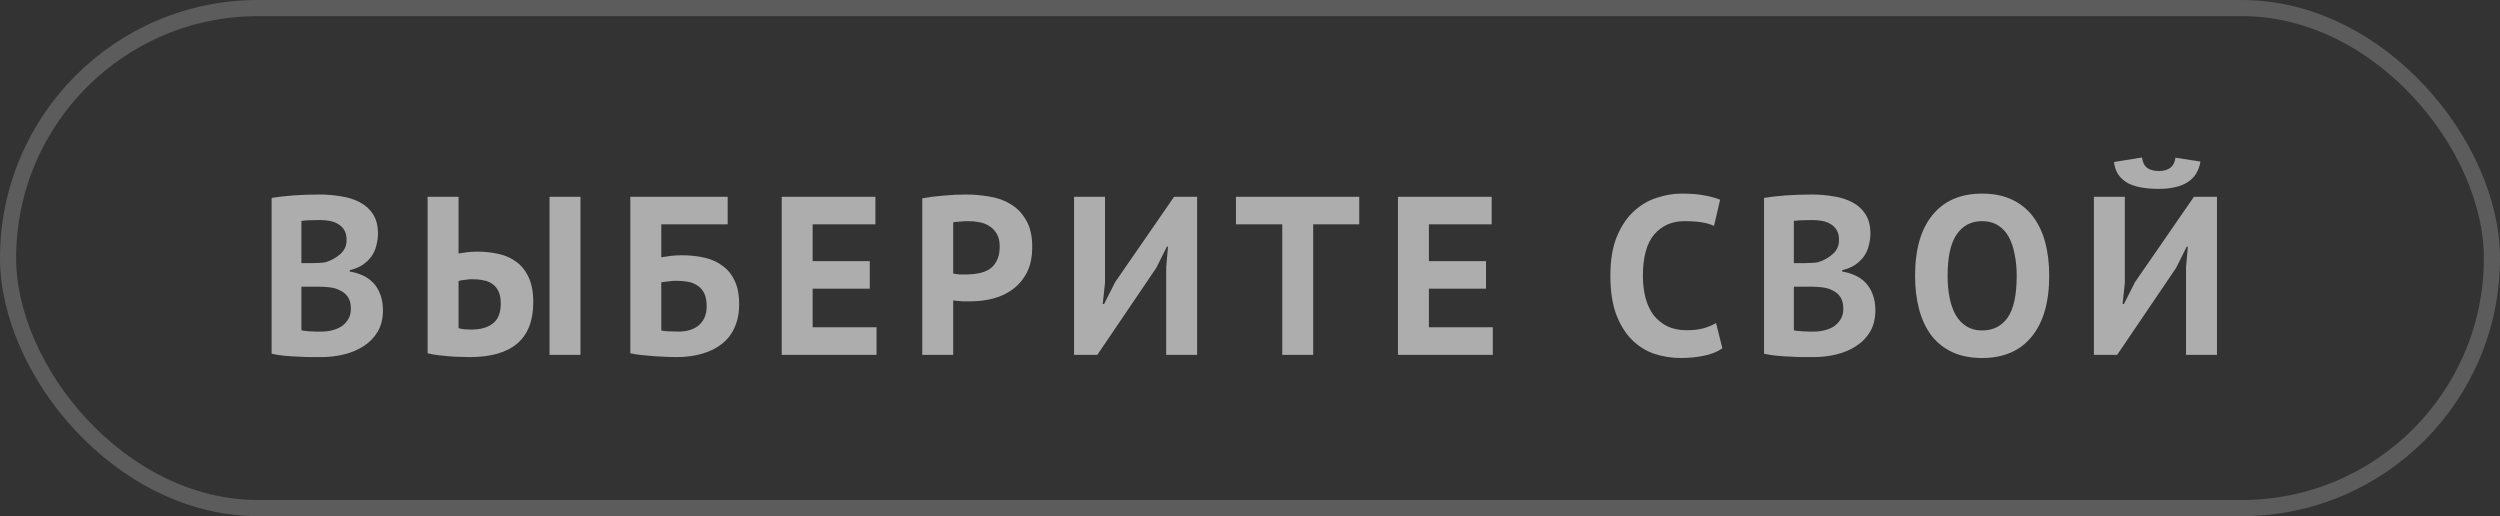 <?xml version="1.0" encoding="UTF-8"?> <svg xmlns="http://www.w3.org/2000/svg" width="155" height="32" viewBox="0 0 155 32" fill="none"><rect x="0" y="0" width="155" height="32" fill="#333333" stroke="none"/><rect x="0.5" y="0.5" width="154" height="31" rx="15.5" stroke="white" stroke-opacity="0.2"></rect><path opacity="0.6" d="M23.434 14.482C23.434 14.725 23.401 14.967 23.336 15.21C23.28 15.453 23.182 15.677 23.042 15.882C22.902 16.078 22.72 16.255 22.496 16.414C22.272 16.563 22.001 16.675 21.684 16.75V16.834C21.964 16.881 22.23 16.96 22.482 17.072C22.734 17.184 22.953 17.338 23.14 17.534C23.327 17.73 23.471 17.968 23.574 18.248C23.686 18.528 23.742 18.859 23.742 19.242C23.742 19.746 23.635 20.185 23.42 20.558C23.205 20.922 22.916 21.221 22.552 21.454C22.197 21.687 21.791 21.86 21.334 21.972C20.877 22.084 20.405 22.14 19.92 22.14C19.761 22.14 19.556 22.14 19.304 22.14C19.061 22.14 18.795 22.131 18.506 22.112C18.226 22.103 17.937 22.084 17.638 22.056C17.349 22.028 17.083 21.986 16.84 21.93V12.27C17.017 12.242 17.218 12.214 17.442 12.186C17.675 12.158 17.923 12.135 18.184 12.116C18.445 12.097 18.711 12.083 18.982 12.074C19.262 12.065 19.537 12.06 19.808 12.06C20.265 12.06 20.709 12.097 21.138 12.172C21.577 12.237 21.964 12.359 22.3 12.536C22.645 12.713 22.921 12.961 23.126 13.278C23.331 13.595 23.434 13.997 23.434 14.482ZM19.934 20.558C20.167 20.558 20.391 20.53 20.606 20.474C20.83 20.418 21.026 20.334 21.194 20.222C21.362 20.101 21.497 19.951 21.6 19.774C21.703 19.597 21.754 19.387 21.754 19.144C21.754 18.836 21.693 18.593 21.572 18.416C21.451 18.239 21.292 18.103 21.096 18.01C20.9 17.907 20.681 17.842 20.438 17.814C20.195 17.786 19.953 17.772 19.71 17.772H18.688V20.474C18.735 20.493 18.809 20.507 18.912 20.516C19.015 20.525 19.122 20.535 19.234 20.544C19.355 20.544 19.477 20.549 19.598 20.558C19.729 20.558 19.841 20.558 19.934 20.558ZM19.304 16.316C19.435 16.316 19.584 16.311 19.752 16.302C19.929 16.293 20.074 16.279 20.186 16.26C20.541 16.148 20.844 15.98 21.096 15.756C21.357 15.532 21.488 15.238 21.488 14.874C21.488 14.631 21.441 14.431 21.348 14.272C21.255 14.113 21.129 13.987 20.97 13.894C20.821 13.801 20.648 13.735 20.452 13.698C20.256 13.661 20.051 13.642 19.836 13.642C19.593 13.642 19.369 13.647 19.164 13.656C18.959 13.665 18.8 13.679 18.688 13.698V16.316H19.304ZM34.072 12.2H35.989V22H34.072V12.2ZM26.512 12.2H28.43V15.714C28.532 15.695 28.695 15.672 28.919 15.644C29.143 15.616 29.363 15.602 29.578 15.602C30.044 15.602 30.488 15.649 30.907 15.742C31.337 15.835 31.71 16.003 32.028 16.246C32.345 16.479 32.597 16.801 32.783 17.212C32.97 17.613 33.063 18.122 33.063 18.738C33.063 19.877 32.732 20.731 32.069 21.3C31.407 21.86 30.422 22.14 29.116 22.14C28.985 22.14 28.817 22.135 28.611 22.126C28.406 22.126 28.182 22.117 27.939 22.098C27.706 22.079 27.463 22.056 27.212 22.028C26.959 22 26.726 21.958 26.512 21.902V12.2ZM29.256 20.432C29.788 20.432 30.217 20.311 30.544 20.068C30.88 19.816 31.047 19.401 31.047 18.822C31.047 18.514 31.001 18.262 30.907 18.066C30.814 17.87 30.688 17.716 30.529 17.604C30.371 17.492 30.184 17.417 29.97 17.38C29.755 17.333 29.521 17.31 29.27 17.31C29.139 17.31 28.985 17.324 28.808 17.352C28.63 17.371 28.504 17.394 28.43 17.422V20.348C28.532 20.376 28.654 20.399 28.794 20.418C28.943 20.427 29.097 20.432 29.256 20.432ZM39.081 12.2H45.115V13.908H40.999V15.952C41.158 15.924 41.349 15.896 41.573 15.868C41.807 15.84 42.035 15.826 42.259 15.826C42.782 15.826 43.263 15.877 43.701 15.98C44.14 16.083 44.513 16.255 44.821 16.498C45.139 16.731 45.386 17.044 45.563 17.436C45.741 17.819 45.829 18.29 45.829 18.85C45.829 19.401 45.736 19.881 45.549 20.292C45.372 20.703 45.111 21.043 44.765 21.314C44.429 21.585 44.019 21.79 43.533 21.93C43.057 22.07 42.521 22.14 41.923 22.14C41.765 22.14 41.564 22.135 41.321 22.126C41.088 22.117 40.836 22.103 40.565 22.084C40.304 22.065 40.043 22.042 39.781 22.014C39.52 21.986 39.287 21.949 39.081 21.902V12.2ZM42.063 20.558C42.306 20.558 42.53 20.53 42.735 20.474C42.95 20.409 43.137 20.315 43.295 20.194C43.454 20.063 43.58 19.9 43.673 19.704C43.767 19.508 43.813 19.27 43.813 18.99C43.813 18.654 43.762 18.383 43.659 18.178C43.557 17.973 43.417 17.814 43.239 17.702C43.062 17.581 42.857 17.501 42.623 17.464C42.399 17.427 42.157 17.408 41.895 17.408C41.765 17.408 41.601 17.422 41.405 17.45C41.209 17.469 41.074 17.487 40.999 17.506V20.488C41.102 20.516 41.256 20.535 41.461 20.544C41.676 20.553 41.877 20.558 42.063 20.558ZM48.466 12.2H54.276V13.908H50.384V16.19H53.926V17.898H50.384V20.292H54.346V22H48.466V12.2ZM57.18 12.298C57.572 12.223 58.002 12.167 58.468 12.13C58.944 12.083 59.416 12.06 59.882 12.06C60.368 12.06 60.853 12.102 61.338 12.186C61.833 12.261 62.276 12.419 62.668 12.662C63.06 12.895 63.378 13.227 63.62 13.656C63.872 14.076 63.998 14.627 63.998 15.308C63.998 15.924 63.891 16.447 63.676 16.876C63.462 17.296 63.177 17.641 62.822 17.912C62.468 18.183 62.062 18.379 61.604 18.5C61.156 18.621 60.69 18.682 60.204 18.682C60.158 18.682 60.083 18.682 59.98 18.682C59.878 18.682 59.77 18.682 59.658 18.682C59.546 18.673 59.434 18.663 59.322 18.654C59.22 18.645 59.145 18.635 59.098 18.626V22H57.18V12.298ZM60.036 13.712C59.85 13.712 59.672 13.721 59.504 13.74C59.336 13.749 59.201 13.763 59.098 13.782V16.96C59.136 16.969 59.192 16.979 59.266 16.988C59.341 16.997 59.42 17.007 59.504 17.016C59.588 17.016 59.668 17.016 59.742 17.016C59.826 17.016 59.887 17.016 59.924 17.016C60.176 17.016 60.424 16.993 60.666 16.946C60.918 16.899 61.142 16.815 61.338 16.694C61.534 16.563 61.688 16.386 61.8 16.162C61.922 15.938 61.982 15.644 61.982 15.28C61.982 14.972 61.926 14.72 61.814 14.524C61.702 14.319 61.553 14.155 61.366 14.034C61.189 13.913 60.984 13.829 60.75 13.782C60.517 13.735 60.279 13.712 60.036 13.712ZM72.304 16.568L72.416 15.294H72.346L71.688 16.61L68.034 22H66.592V12.2H68.51V17.534L68.37 18.85H68.454L69.14 17.492L72.794 12.2H74.222V22H72.304V16.568ZM84.274 13.908H81.418V22H79.5V13.908H76.63V12.2H84.274V13.908ZM86.673 12.2H92.483V13.908H88.591V16.19H92.133V17.898H88.591V20.292H92.553V22H86.673V12.2ZM106.787 21.594C106.488 21.809 106.106 21.963 105.639 22.056C105.182 22.149 104.71 22.196 104.225 22.196C103.637 22.196 103.077 22.107 102.545 21.93C102.022 21.743 101.56 21.449 101.159 21.048C100.758 20.637 100.436 20.11 100.193 19.466C99.96 18.813 99.843 18.024 99.843 17.1C99.843 16.139 99.974 15.336 100.235 14.692C100.506 14.039 100.851 13.516 101.271 13.124C101.7 12.723 102.176 12.438 102.699 12.27C103.222 12.093 103.744 12.004 104.267 12.004C104.827 12.004 105.298 12.041 105.681 12.116C106.073 12.191 106.395 12.279 106.647 12.382L106.269 14.006C106.054 13.903 105.798 13.829 105.499 13.782C105.21 13.735 104.855 13.712 104.435 13.712C103.66 13.712 103.035 13.987 102.559 14.538C102.092 15.089 101.859 15.943 101.859 17.1C101.859 17.604 101.915 18.066 102.027 18.486C102.139 18.897 102.307 19.251 102.531 19.55C102.764 19.839 103.049 20.068 103.385 20.236C103.73 20.395 104.127 20.474 104.575 20.474C104.995 20.474 105.35 20.432 105.639 20.348C105.928 20.264 106.18 20.157 106.395 20.026L106.787 21.594ZM115.965 14.482C115.965 14.725 115.933 14.967 115.867 15.21C115.811 15.453 115.713 15.677 115.573 15.882C115.433 16.078 115.251 16.255 115.027 16.414C114.803 16.563 114.533 16.675 114.215 16.75V16.834C114.495 16.881 114.761 16.96 115.013 17.072C115.265 17.184 115.485 17.338 115.671 17.534C115.858 17.73 116.003 17.968 116.105 18.248C116.217 18.528 116.273 18.859 116.273 19.242C116.273 19.746 116.166 20.185 115.951 20.558C115.737 20.922 115.447 21.221 115.083 21.454C114.729 21.687 114.323 21.86 113.865 21.972C113.408 22.084 112.937 22.14 112.451 22.14C112.293 22.14 112.087 22.14 111.835 22.14C111.593 22.14 111.327 22.131 111.037 22.112C110.757 22.103 110.468 22.084 110.169 22.056C109.88 22.028 109.614 21.986 109.371 21.93V12.27C109.549 12.242 109.749 12.214 109.973 12.186C110.207 12.158 110.454 12.135 110.715 12.116C110.977 12.097 111.243 12.083 111.513 12.074C111.793 12.065 112.069 12.06 112.339 12.06C112.797 12.06 113.24 12.097 113.669 12.172C114.108 12.237 114.495 12.359 114.831 12.536C115.177 12.713 115.452 12.961 115.657 13.278C115.863 13.595 115.965 13.997 115.965 14.482ZM112.465 20.558C112.699 20.558 112.923 20.53 113.137 20.474C113.361 20.418 113.557 20.334 113.725 20.222C113.893 20.101 114.029 19.951 114.131 19.774C114.234 19.597 114.285 19.387 114.285 19.144C114.285 18.836 114.225 18.593 114.103 18.416C113.982 18.239 113.823 18.103 113.627 18.01C113.431 17.907 113.212 17.842 112.969 17.814C112.727 17.786 112.484 17.772 112.241 17.772H111.219V20.474C111.266 20.493 111.341 20.507 111.443 20.516C111.546 20.525 111.653 20.535 111.765 20.544C111.887 20.544 112.008 20.549 112.129 20.558C112.26 20.558 112.372 20.558 112.465 20.558ZM111.835 16.316C111.966 16.316 112.115 16.311 112.283 16.302C112.461 16.293 112.605 16.279 112.717 16.26C113.072 16.148 113.375 15.98 113.627 15.756C113.889 15.532 114.019 15.238 114.019 14.874C114.019 14.631 113.973 14.431 113.879 14.272C113.786 14.113 113.66 13.987 113.501 13.894C113.352 13.801 113.179 13.735 112.983 13.698C112.787 13.661 112.582 13.642 112.367 13.642C112.125 13.642 111.901 13.647 111.695 13.656C111.49 13.665 111.331 13.679 111.219 13.698V16.316H111.835ZM118.735 17.1C118.735 15.467 119.094 14.211 119.813 13.334C120.531 12.447 121.558 12.004 122.893 12.004C123.593 12.004 124.204 12.125 124.727 12.368C125.249 12.611 125.683 12.956 126.029 13.404C126.374 13.852 126.631 14.389 126.799 15.014C126.967 15.639 127.051 16.335 127.051 17.1C127.051 18.733 126.687 19.993 125.959 20.88C125.24 21.757 124.218 22.196 122.893 22.196C122.183 22.196 121.567 22.075 121.045 21.832C120.522 21.589 120.088 21.244 119.743 20.796C119.407 20.348 119.155 19.811 118.987 19.186C118.819 18.561 118.735 17.865 118.735 17.1ZM120.751 17.1C120.751 17.595 120.793 18.052 120.877 18.472C120.961 18.883 121.087 19.237 121.255 19.536C121.432 19.835 121.656 20.068 121.927 20.236C122.197 20.404 122.519 20.488 122.893 20.488C123.574 20.488 124.101 20.222 124.475 19.69C124.848 19.158 125.035 18.295 125.035 17.1C125.035 16.624 124.993 16.181 124.909 15.77C124.834 15.359 124.713 15 124.545 14.692C124.377 14.384 124.157 14.146 123.887 13.978C123.616 13.801 123.285 13.712 122.893 13.712C122.211 13.712 121.684 13.987 121.311 14.538C120.937 15.079 120.751 15.933 120.751 17.1ZM135.534 16.568L135.646 15.294H135.576L134.918 16.61L131.264 22H129.822V12.2H131.74V17.534L131.6 18.85H131.684L132.37 17.492L136.024 12.2H137.452V22H135.534V16.568ZM132.804 9.764C132.841 10.063 132.948 10.277 133.126 10.408C133.312 10.539 133.55 10.604 133.84 10.604C134.465 10.604 134.81 10.329 134.876 9.778L136.43 10.016C136.327 10.604 136.056 11.033 135.618 11.304C135.188 11.575 134.591 11.71 133.826 11.71C133.443 11.71 133.093 11.682 132.776 11.626C132.458 11.57 132.178 11.481 131.936 11.36C131.702 11.229 131.506 11.057 131.348 10.842C131.198 10.627 131.105 10.361 131.068 10.044L132.804 9.764Z" fill="white"></path></svg> 